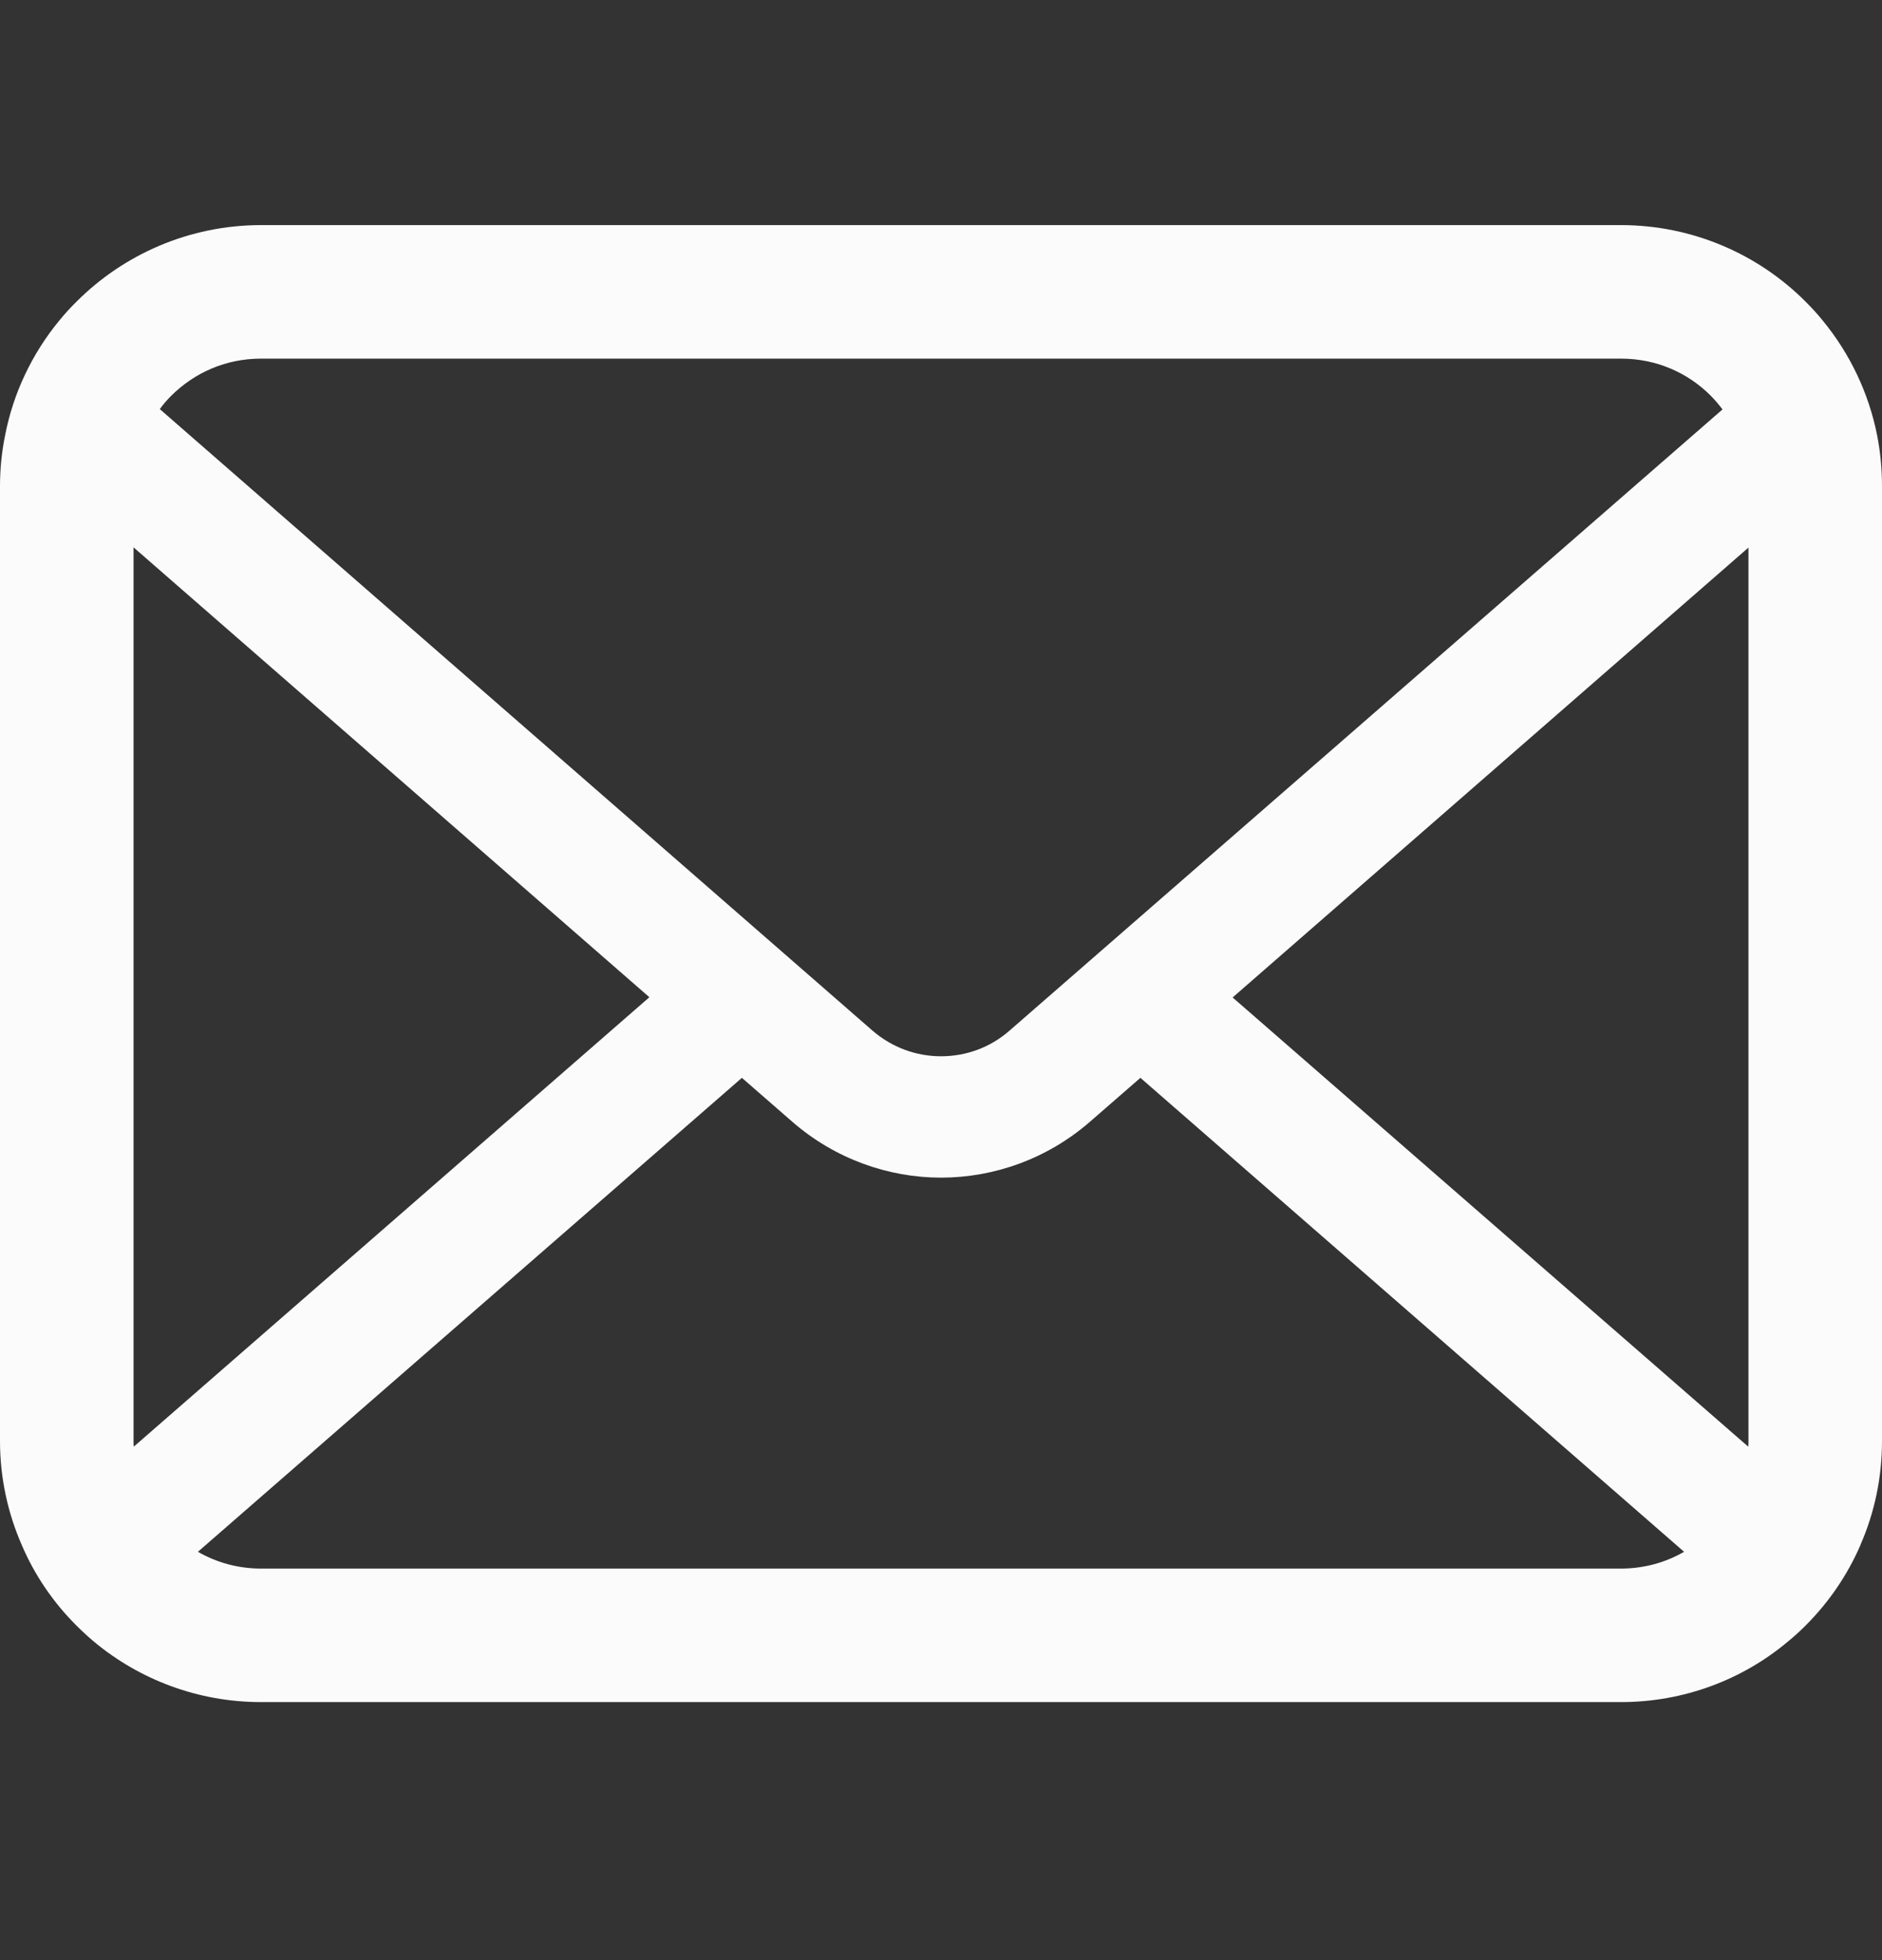 <svg width="24" height="25" viewBox="0 0 24 25" fill="none" xmlns="http://www.w3.org/2000/svg">
<rect x="0" y="0" width="24" height="25" fill="#333333" stroke="none"/>
<path d="M23.938 5.553C23.83 5.008 23.588 4.509 23.251 4.097C23.18 4.008 23.105 3.927 23.025 3.847C22.427 3.246 21.588 2.871 20.671 2.871H3.329C2.412 2.871 1.576 3.246 0.976 3.847C0.895 3.927 0.821 4.008 0.749 4.097C0.412 4.509 0.17 5.008 0.065 5.553C0.022 5.763 0 5.981 0 6.2V18.38C0 18.847 0.099 19.297 0.276 19.702C0.44 20.089 0.681 20.44 0.975 20.733C1.05 20.808 1.124 20.876 1.205 20.944C1.781 21.421 2.524 21.709 3.329 21.709H20.671C21.476 21.709 22.223 21.421 22.795 20.941C22.876 20.876 22.95 20.808 23.025 20.733C23.319 20.44 23.56 20.089 23.727 19.702V19.699C23.904 19.294 24 18.847 24 18.38V6.2C24 5.981 23.979 5.763 23.938 5.553ZM2.18 5.051C2.478 4.754 2.877 4.574 3.329 4.574H20.671C21.123 4.574 21.526 4.754 21.82 5.051C21.872 5.104 21.922 5.163 21.966 5.222L12.876 13.143C12.626 13.363 12.316 13.472 12 13.472C11.687 13.472 11.378 13.363 11.124 13.143L2.038 5.218C2.078 5.16 2.128 5.104 2.18 5.051ZM1.703 18.38V6.981L8.281 12.719L1.706 18.451C1.703 18.429 1.703 18.405 1.703 18.38ZM20.671 20.006H3.329C3.035 20.006 2.759 19.928 2.524 19.792L9.461 13.747L10.108 14.311C10.65 14.781 11.328 15.02 12 15.02C12.675 15.02 13.353 14.781 13.895 14.311L14.543 13.747L21.476 19.792C21.241 19.928 20.965 20.006 20.671 20.006ZM22.297 18.38C22.297 18.405 22.297 18.429 22.294 18.451L15.719 12.722L22.297 6.984V18.38Z" fill="#FBFBFB"/>
</svg>
